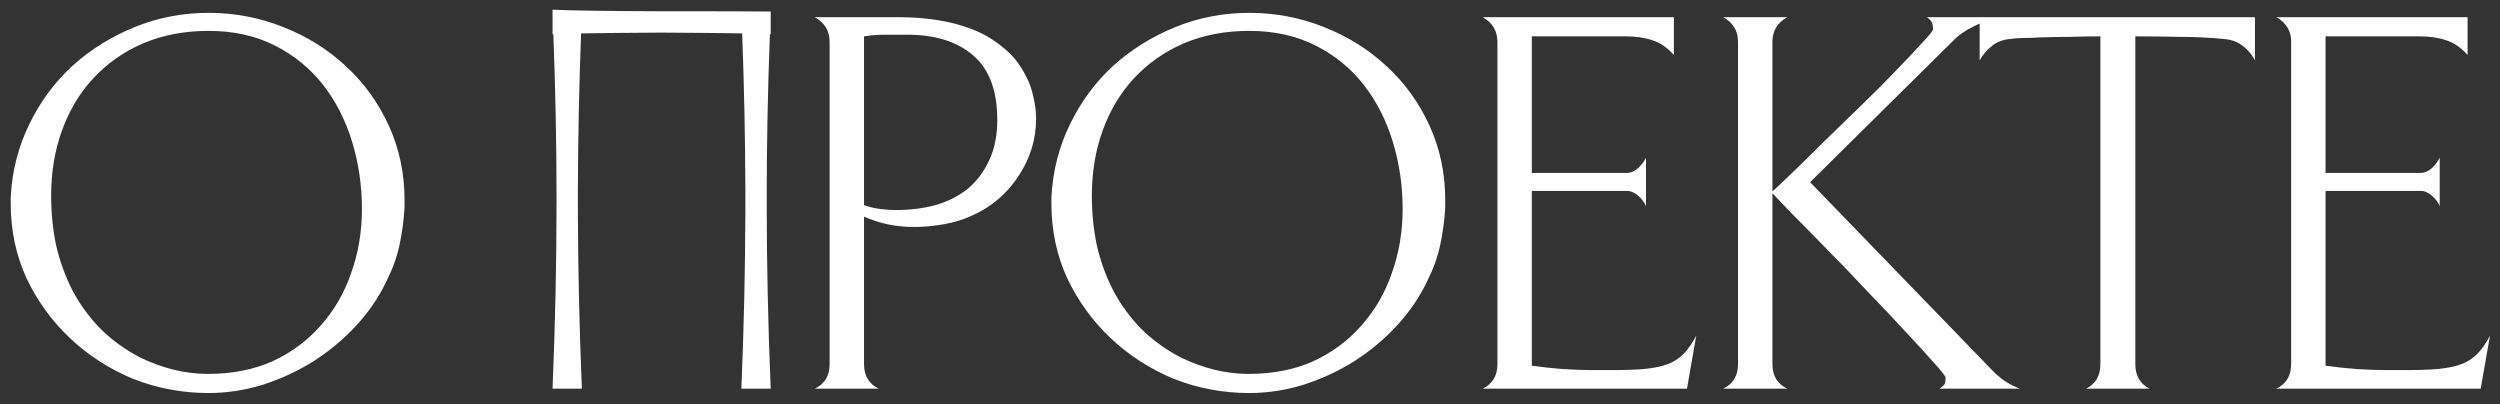 <?xml version="1.0" encoding="UTF-8"?> <svg xmlns="http://www.w3.org/2000/svg" width="204" height="33" viewBox="0 0 204 33" fill="none"><rect x="0" y="0" width="204" height="33" fill="#333333" stroke="none"/> <path d="M29.534 17.05C29.534 15.149 29.266 13.321 28.732 11.568C28.197 9.815 27.409 8.27 26.369 6.933C25.329 5.595 24.022 4.526 22.447 3.723C20.872 2.921 19.06 2.52 17.009 2.52C15.048 2.52 13.265 2.862 11.661 3.545C10.086 4.229 8.734 5.179 7.605 6.398C6.505 7.586 5.658 8.998 5.064 10.632C4.47 12.266 4.173 14.049 4.173 15.981C4.173 17.347 4.306 18.685 4.574 19.992C4.871 21.299 5.317 22.533 5.911 23.691C6.505 24.821 7.263 25.861 8.184 26.811C9.105 27.733 10.19 28.52 11.438 29.174C12.3 29.59 13.191 29.917 14.112 30.154C15.063 30.392 16.014 30.511 16.965 30.511C18.926 30.511 20.679 30.169 22.224 29.486C23.769 28.773 25.077 27.807 26.146 26.589C27.246 25.37 28.078 23.944 28.642 22.31C29.237 20.675 29.534 18.922 29.534 17.05ZM33.01 16.337V16.917C32.951 17.957 32.817 18.967 32.609 19.947C32.401 20.928 32.06 21.894 31.584 22.845C30.96 24.182 30.128 25.415 29.088 26.544C28.048 27.673 26.874 28.654 25.567 29.486C24.289 30.288 22.908 30.927 21.422 31.402C19.966 31.848 18.495 32.071 17.009 32.071C14.87 32.071 12.82 31.685 10.858 30.912C8.927 30.11 7.218 29.01 5.733 27.614C4.247 26.217 3.058 24.583 2.167 22.711C1.305 20.839 0.874 18.803 0.874 16.605V16.07C0.993 13.93 1.498 11.954 2.39 10.142C3.281 8.299 4.455 6.71 5.911 5.373C7.397 4.035 9.09 2.981 10.992 2.208C12.894 1.435 14.9 1.049 17.009 1.049C19.149 1.049 21.184 1.435 23.116 2.208C25.077 2.981 26.785 4.05 28.241 5.417C29.697 6.754 30.856 8.359 31.718 10.231C32.58 12.103 33.01 14.138 33.01 16.337ZM47.416 2.725C47.256 6.991 47.169 11.249 47.155 15.501V17.242C47.169 22.03 47.278 26.854 47.481 31.714H45.087C45.305 26.564 45.414 21.435 45.414 16.328C45.414 11.83 45.327 7.318 45.153 2.791H45.087V0.789C46.538 0.861 49.505 0.905 53.988 0.919H56.274C58.914 0.919 61.12 0.926 62.89 0.941V2.791H62.824C62.65 7.318 62.563 11.83 62.563 16.328C62.563 21.435 62.672 26.564 62.89 31.714H60.496C60.699 26.854 60.808 22.03 60.822 17.242V15.501C60.808 11.249 60.721 6.991 60.561 2.725C58.95 2.696 56.76 2.675 53.988 2.66C51.217 2.675 49.026 2.696 47.416 2.725ZM81.379 9.785C81.379 7.408 80.725 5.655 79.418 4.526C78.111 3.397 76.313 2.832 74.025 2.832C73.431 2.832 72.836 2.832 72.242 2.832C71.648 2.832 71.068 2.877 70.504 2.966V16.738C70.92 16.887 71.351 16.991 71.796 17.05C72.242 17.11 72.673 17.139 73.089 17.139C74.248 17.139 75.332 17.006 76.343 16.738C77.353 16.441 78.229 15.995 78.972 15.401C79.715 14.777 80.295 14.005 80.711 13.083C81.156 12.162 81.379 11.063 81.379 9.785ZM84.544 9.696C84.544 11.39 84.053 12.965 83.073 14.421C82.122 15.847 80.874 16.902 79.329 17.585C78.645 17.912 77.873 18.15 77.011 18.298C76.179 18.447 75.377 18.521 74.604 18.521C73.119 18.521 71.752 18.239 70.504 17.674V29.709C70.504 30.659 70.905 31.328 71.707 31.714H66.492C67.295 31.328 67.696 30.659 67.696 29.709V3.411C67.696 2.52 67.295 1.851 66.492 1.406H73.49C74.471 1.406 75.451 1.48 76.432 1.629C77.442 1.777 78.408 2.03 79.329 2.386C80.25 2.743 81.082 3.233 81.825 3.857C82.597 4.451 83.221 5.224 83.697 6.175C83.994 6.71 84.202 7.289 84.321 7.913C84.469 8.507 84.544 9.102 84.544 9.696ZM114.455 17.05C114.455 15.149 114.187 13.321 113.652 11.568C113.117 9.815 112.33 8.27 111.29 6.933C110.25 5.595 108.943 4.526 107.368 3.723C105.793 2.921 103.98 2.52 101.93 2.52C99.969 2.52 98.186 2.862 96.582 3.545C95.007 4.229 93.655 5.179 92.525 6.398C91.426 7.586 90.579 8.998 89.985 10.632C89.391 12.266 89.094 14.049 89.094 15.981C89.094 17.347 89.227 18.685 89.495 19.992C89.792 21.299 90.237 22.533 90.832 23.691C91.426 24.821 92.184 25.861 93.105 26.811C94.026 27.733 95.111 28.52 96.359 29.174C97.22 29.59 98.112 29.917 99.033 30.154C99.984 30.392 100.935 30.511 101.885 30.511C103.847 30.511 105.6 30.169 107.145 29.486C108.69 28.773 109.997 27.807 111.067 26.589C112.167 25.37 112.999 23.944 113.563 22.31C114.157 20.675 114.455 18.922 114.455 17.05ZM117.931 16.337V16.917C117.872 17.957 117.738 18.967 117.53 19.947C117.322 20.928 116.98 21.894 116.505 22.845C115.881 24.182 115.049 25.415 114.009 26.544C112.969 27.673 111.795 28.654 110.488 29.486C109.21 30.288 107.828 30.927 106.343 31.402C104.887 31.848 103.416 32.071 101.93 32.071C99.791 32.071 97.74 31.685 95.779 30.912C93.848 30.11 92.139 29.01 90.653 27.614C89.168 26.217 87.979 24.583 87.088 22.711C86.226 20.839 85.795 18.803 85.795 16.605V16.07C85.914 13.93 86.419 11.954 87.311 10.142C88.202 8.299 89.376 6.71 90.832 5.373C92.317 4.035 94.011 2.981 95.913 2.208C97.815 1.435 99.82 1.049 101.93 1.049C104.069 1.049 106.105 1.435 108.036 2.208C109.997 2.981 111.706 4.05 113.162 5.417C114.618 6.754 115.777 8.359 116.639 10.231C117.5 12.103 117.931 14.138 117.931 16.337ZM137.656 31.714H120.987C121.789 31.328 122.19 30.659 122.19 29.709V3.411C122.19 2.52 121.789 1.851 120.987 1.406H136.587V4.481C136.022 3.857 135.428 3.456 134.804 3.278C134.21 3.07 133.496 2.966 132.664 2.966H124.998V14.109H132.754C133.08 14.109 133.392 13.975 133.69 13.707C133.987 13.41 134.195 13.128 134.314 12.861V16.827C134.195 16.53 133.987 16.248 133.69 15.981C133.392 15.713 133.08 15.579 132.754 15.579H124.998V29.842C125.86 29.961 126.692 30.05 127.494 30.11C128.326 30.169 129.173 30.199 130.035 30.199C130.629 30.199 131.208 30.199 131.773 30.199C132.338 30.199 132.917 30.184 133.511 30.154C134.106 30.125 134.64 30.065 135.116 29.976C135.591 29.887 136.022 29.753 136.408 29.575C136.824 29.367 137.181 29.099 137.478 28.773C137.805 28.416 138.117 27.955 138.414 27.391L137.656 31.714ZM158.269 31.714C158.477 31.566 158.61 31.447 158.67 31.358C158.729 31.239 158.759 31.061 158.759 30.823C158.759 30.704 158.447 30.303 157.823 29.619C157.199 28.906 156.412 28.045 155.461 27.034C154.51 25.994 153.455 24.88 152.296 23.691C151.167 22.473 150.068 21.329 148.998 20.259C147.958 19.19 147.037 18.254 146.234 17.451C145.432 16.619 144.897 16.055 144.63 15.758V29.709C144.63 30.659 145.031 31.328 145.833 31.714H140.618C141.421 31.328 141.822 30.659 141.822 29.709V3.411C141.822 2.52 141.421 1.851 140.618 1.406H145.833C145.031 1.851 144.63 2.52 144.63 3.411V15.624C144.897 15.386 145.402 14.911 146.145 14.198C146.888 13.485 147.735 12.653 148.686 11.702C149.666 10.751 150.692 9.755 151.761 8.715C152.831 7.675 153.797 6.71 154.658 5.818C155.55 4.897 156.278 4.125 156.842 3.501C157.437 2.877 157.734 2.505 157.734 2.386C157.734 2.149 157.704 1.97 157.645 1.851C157.585 1.703 157.452 1.554 157.244 1.406H162.77C162.265 1.584 161.686 1.837 161.032 2.163C160.378 2.49 159.873 2.832 159.517 3.189L147.705 14.866L162.681 30.333C163.305 30.957 164.018 31.417 164.821 31.714H158.269ZM184.005 4.927C183.737 4.422 183.396 4.021 182.98 3.723C182.593 3.426 182.118 3.248 181.553 3.189C180.395 3.07 179.176 3.01 177.899 3.01C176.621 2.981 175.403 2.966 174.244 2.966V29.709C174.244 30.659 174.63 31.328 175.403 31.714H170.232C171.005 31.328 171.391 30.659 171.391 29.709V2.966C170.559 2.966 169.727 2.981 168.895 3.01C168.093 3.01 167.261 3.025 166.399 3.055C165.983 3.085 165.567 3.099 165.151 3.099C164.765 3.099 164.364 3.129 163.948 3.189C163.383 3.248 162.908 3.441 162.521 3.768C162.135 4.065 161.808 4.451 161.541 4.927V1.406H184.005V4.927ZM202.424 31.714H185.755C186.557 31.328 186.958 30.659 186.958 29.709V3.411C186.958 2.52 186.557 1.851 185.755 1.406H201.355V4.481C200.79 3.857 200.196 3.456 199.572 3.278C198.977 3.07 198.264 2.966 197.432 2.966H189.766V14.109H197.521C197.848 14.109 198.16 13.975 198.457 13.707C198.755 13.41 198.963 13.128 199.081 12.861V16.827C198.963 16.53 198.755 16.248 198.457 15.981C198.16 15.713 197.848 15.579 197.521 15.579H189.766V29.842C190.628 29.961 191.46 30.05 192.262 30.11C193.094 30.169 193.941 30.199 194.803 30.199C195.397 30.199 195.976 30.199 196.541 30.199C197.105 30.199 197.685 30.184 198.279 30.154C198.873 30.125 199.408 30.065 199.884 29.976C200.359 29.887 200.79 29.753 201.176 29.575C201.592 29.367 201.949 29.099 202.246 28.773C202.573 28.416 202.885 27.955 203.182 27.391L202.424 31.714Z" fill="white"></path> </svg> 